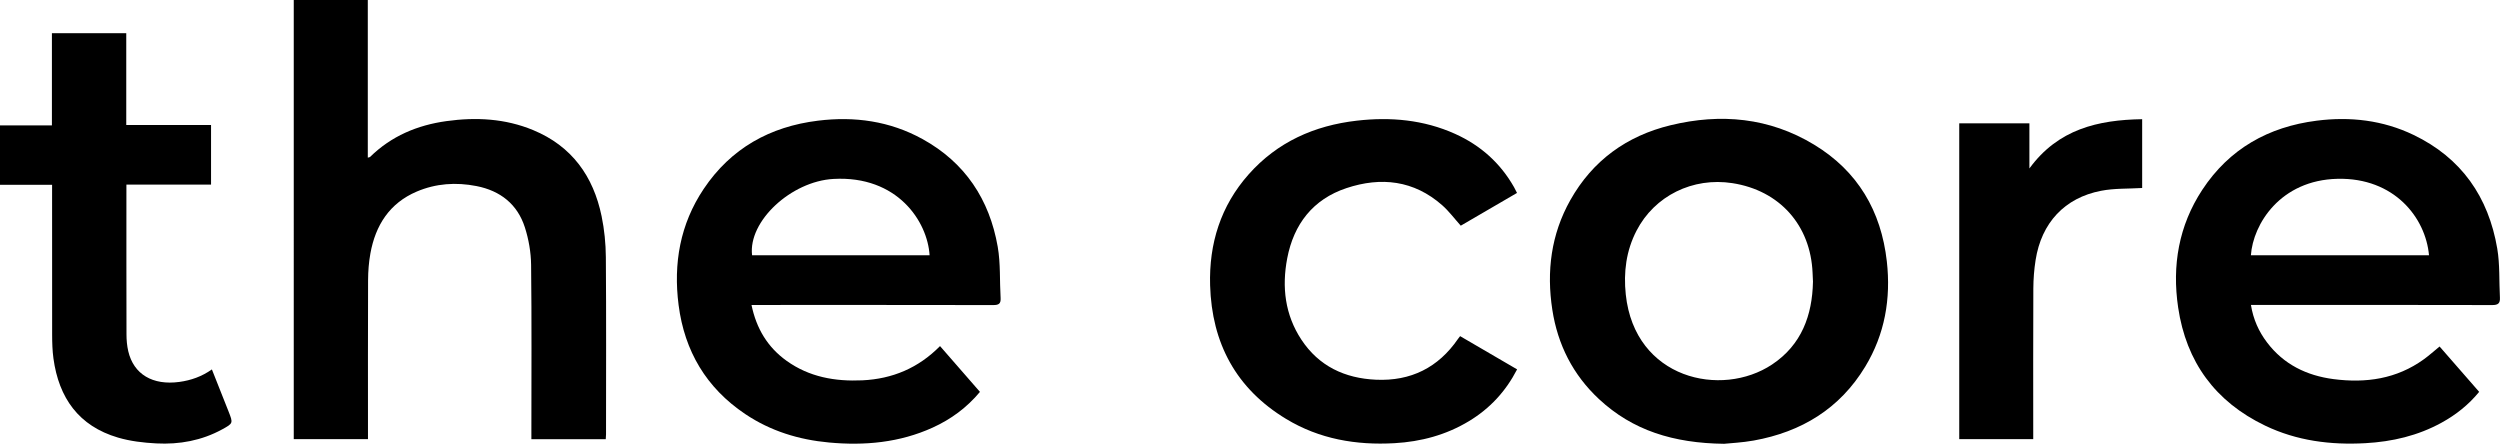<?xml version="1.0" encoding="UTF-8"?>
<svg id="Livello_1" data-name="Livello 1" xmlns="http://www.w3.org/2000/svg" viewBox="0 0 983.9 174.66">
  <path d="M238.42,172.85h-29.29c0-.95,0-1.87,0-2.79,0-21.95.15-43.9-.11-65.85-.06-4.94-.95-10.04-2.46-14.75-2.93-9.1-9.65-14.39-19.03-16.23-8.04-1.58-15.96-1.05-23.51,2.16-10.73,4.57-16.24,13.26-18.25,24.37-.62,3.43-.89,6.97-.91,10.47-.08,19.88-.04,39.75-.04,59.63,0,.94,0,1.88,0,2.96h-29.21V0h29.14v62.04c.49-.14.76-.14.89-.27,8.36-8.22,18.61-12.51,30.04-14.1,11.64-1.62,23.13-1.03,34.14,3.53,15.24,6.31,23.7,18.16,26.95,33.9,1.09,5.28,1.63,10.75,1.67,16.14.18,23.23.08,46.46.07,69.68,0,.55-.06,1.11-.11,1.92Z"/>
  <path d="M885.88,120.02c.92,5.68,3.09,10.48,6.35,14.77,6.55,8.65,15.59,13.03,26.12,14.41,12.76,1.67,24.88-.05,35.59-7.81,2.06-1.49,3.96-3.2,6.18-5.02,5.14,5.89,10.31,11.81,15.58,17.85-4.16,5.08-9.12,9.01-14.76,12.11-9.34,5.15-19.45,7.5-30.03,8.09-13.69.76-26.99-.93-39.45-6.91-19.62-9.42-31.06-25.05-34.23-46.51-2.44-16.5.23-32.18,9.49-46.28,10.62-16.16,26.04-24.8,45.02-27.22,13.18-1.68,26.04-.21,38.12,5.59,18.87,9.06,29.51,24.42,32.96,44.74,1.07,6.31.7,12.85,1.05,19.29.12,2.26-.71,2.95-3.03,2.94-30.54-.08-61.09-.05-91.63-.05-1.02,0-2.04,0-3.33,0ZM955.96,100.47c-1.33-14.87-13.73-30.59-35.97-30.1-22.59.5-33.28,17.88-34.13,30.1h70.1Z"/>
  <path d="M369.96,136.21c5.35,6.14,10.48,12.02,15.71,18.02-5.17,6.2-11.4,10.78-18.62,14.06-13.01,5.91-26.74,7.16-40.78,5.86-11.87-1.09-23.01-4.5-32.98-11.2-15.31-10.28-23.88-24.75-26.22-42.89-2.11-16.36.58-31.85,9.89-45.73,10.71-15.97,26.08-24.52,44.98-26.84,14.38-1.77,28.25.15,41.07,7.21,16.8,9.24,26.4,23.79,29.65,42.39,1.15,6.6.74,13.48,1.14,20.22.13,2.25-.77,2.75-2.9,2.75-30.62-.06-61.24-.04-91.85-.04-1.01,0-2.01,0-3.29,0,1.93,9.32,6.35,16.63,13.81,21.98,8.92,6.39,19.07,8.17,29.79,7.68,11.82-.55,22.04-4.81,30.59-13.47ZM365.85,100.47c-.8-13.27-12.63-31.44-37.82-30.05-16.66.92-33.65,16.66-32.04,30.05h69.86Z"/>
  <path d="M678.59,174.66c-20.01-.24-36.06-5.26-49.3-17.6-10.23-9.54-16.25-21.41-18.36-35.17-2.32-15.1-.5-29.63,7.07-43.1,8.77-15.61,22.22-25.33,39.5-29.51,19.71-4.77,38.82-3.02,56.41,7.62,17.22,10.41,26.44,26.13,28.67,45.96,1.65,14.69-.78,28.68-8.5,41.43-10,16.53-25.09,25.7-43.87,29.08-4.54.82-9.19,1.02-11.62,1.28ZM713.52,110.93c-.06-1.45-.11-2.48-.16-3.52-.78-18.79-12.98-32.45-31.55-35.33-15.6-2.42-30.63,4.96-37.75,18.73-4.07,7.88-5.15,16.33-4.22,25.1,3.54,33.29,37.67,40.77,57.56,27.55,11.7-7.77,15.84-19.48,16.11-32.53Z"/>
  <path d="M574.64,132.29c7.59,4.43,14.95,8.72,22.43,13.08-4.49,8.7-10.76,15.44-18.95,20.38-9.01,5.44-18.87,8.08-29.32,8.67-15.09.86-29.52-1.62-42.58-9.51-19.74-11.92-29.31-29.85-29.97-52.63-.47-16.41,4.15-31.23,15.17-43.66,11.29-12.73,25.85-19.21,42.55-21.13,13.3-1.53,26.32-.37,38.69,5.19,9.99,4.5,17.79,11.45,23.21,20.99.39.68.72,1.39,1.16,2.26-7.49,4.36-14.84,8.65-22.13,12.89-2.5-2.79-4.65-5.7-7.3-8.04-11.14-9.83-24.09-11.27-37.68-6.75-13.2,4.39-20.76,14.18-23.33,27.66-2.15,11.26-.88,22.16,5.55,31.94,6.89,10.48,17.11,15.26,29.39,15.81,13.69.62,24.52-4.75,32.3-16.09.22-.32.47-.62.83-1.08Z"/>
  <path d="M20.49,72.73H0v-23.38h20.43V13.07h29.26v36.13h33.37v23.46h-33.31c0,1.19,0,2.05,0,2.9,0,18.68-.02,37.36.03,56.04,0,2.22.2,4.49.7,6.64,2.13,9.09,9.64,13.5,20.12,12.07,4.57-.63,8.79-2.1,12.79-4.92,2.25,5.68,4.43,11.14,6.58,16.6,1.8,4.57,1.8,4.61-2.53,6.99-8.07,4.42-16.84,6-25.9,5.53-5.07-.26-10.25-.87-15.09-2.29-15.47-4.54-23.3-15.64-25.42-31.16-.42-3.07-.5-6.2-.51-9.31-.04-18.68-.02-37.36-.02-56.04,0-.87,0-1.74,0-2.99Z"/>
  <path d="M771.08,172.8V48.55h27.61v17.75c11.31-15.49,27.02-19.11,44.38-19.39v27.08c-5.46.33-10.94.08-16.18,1.1-14.35,2.77-23.47,12.63-25.76,27.27-.58,3.69-.87,7.45-.89,11.19-.09,18.76-.04,37.51-.04,56.27v3h-29.13Z"/>
</svg>